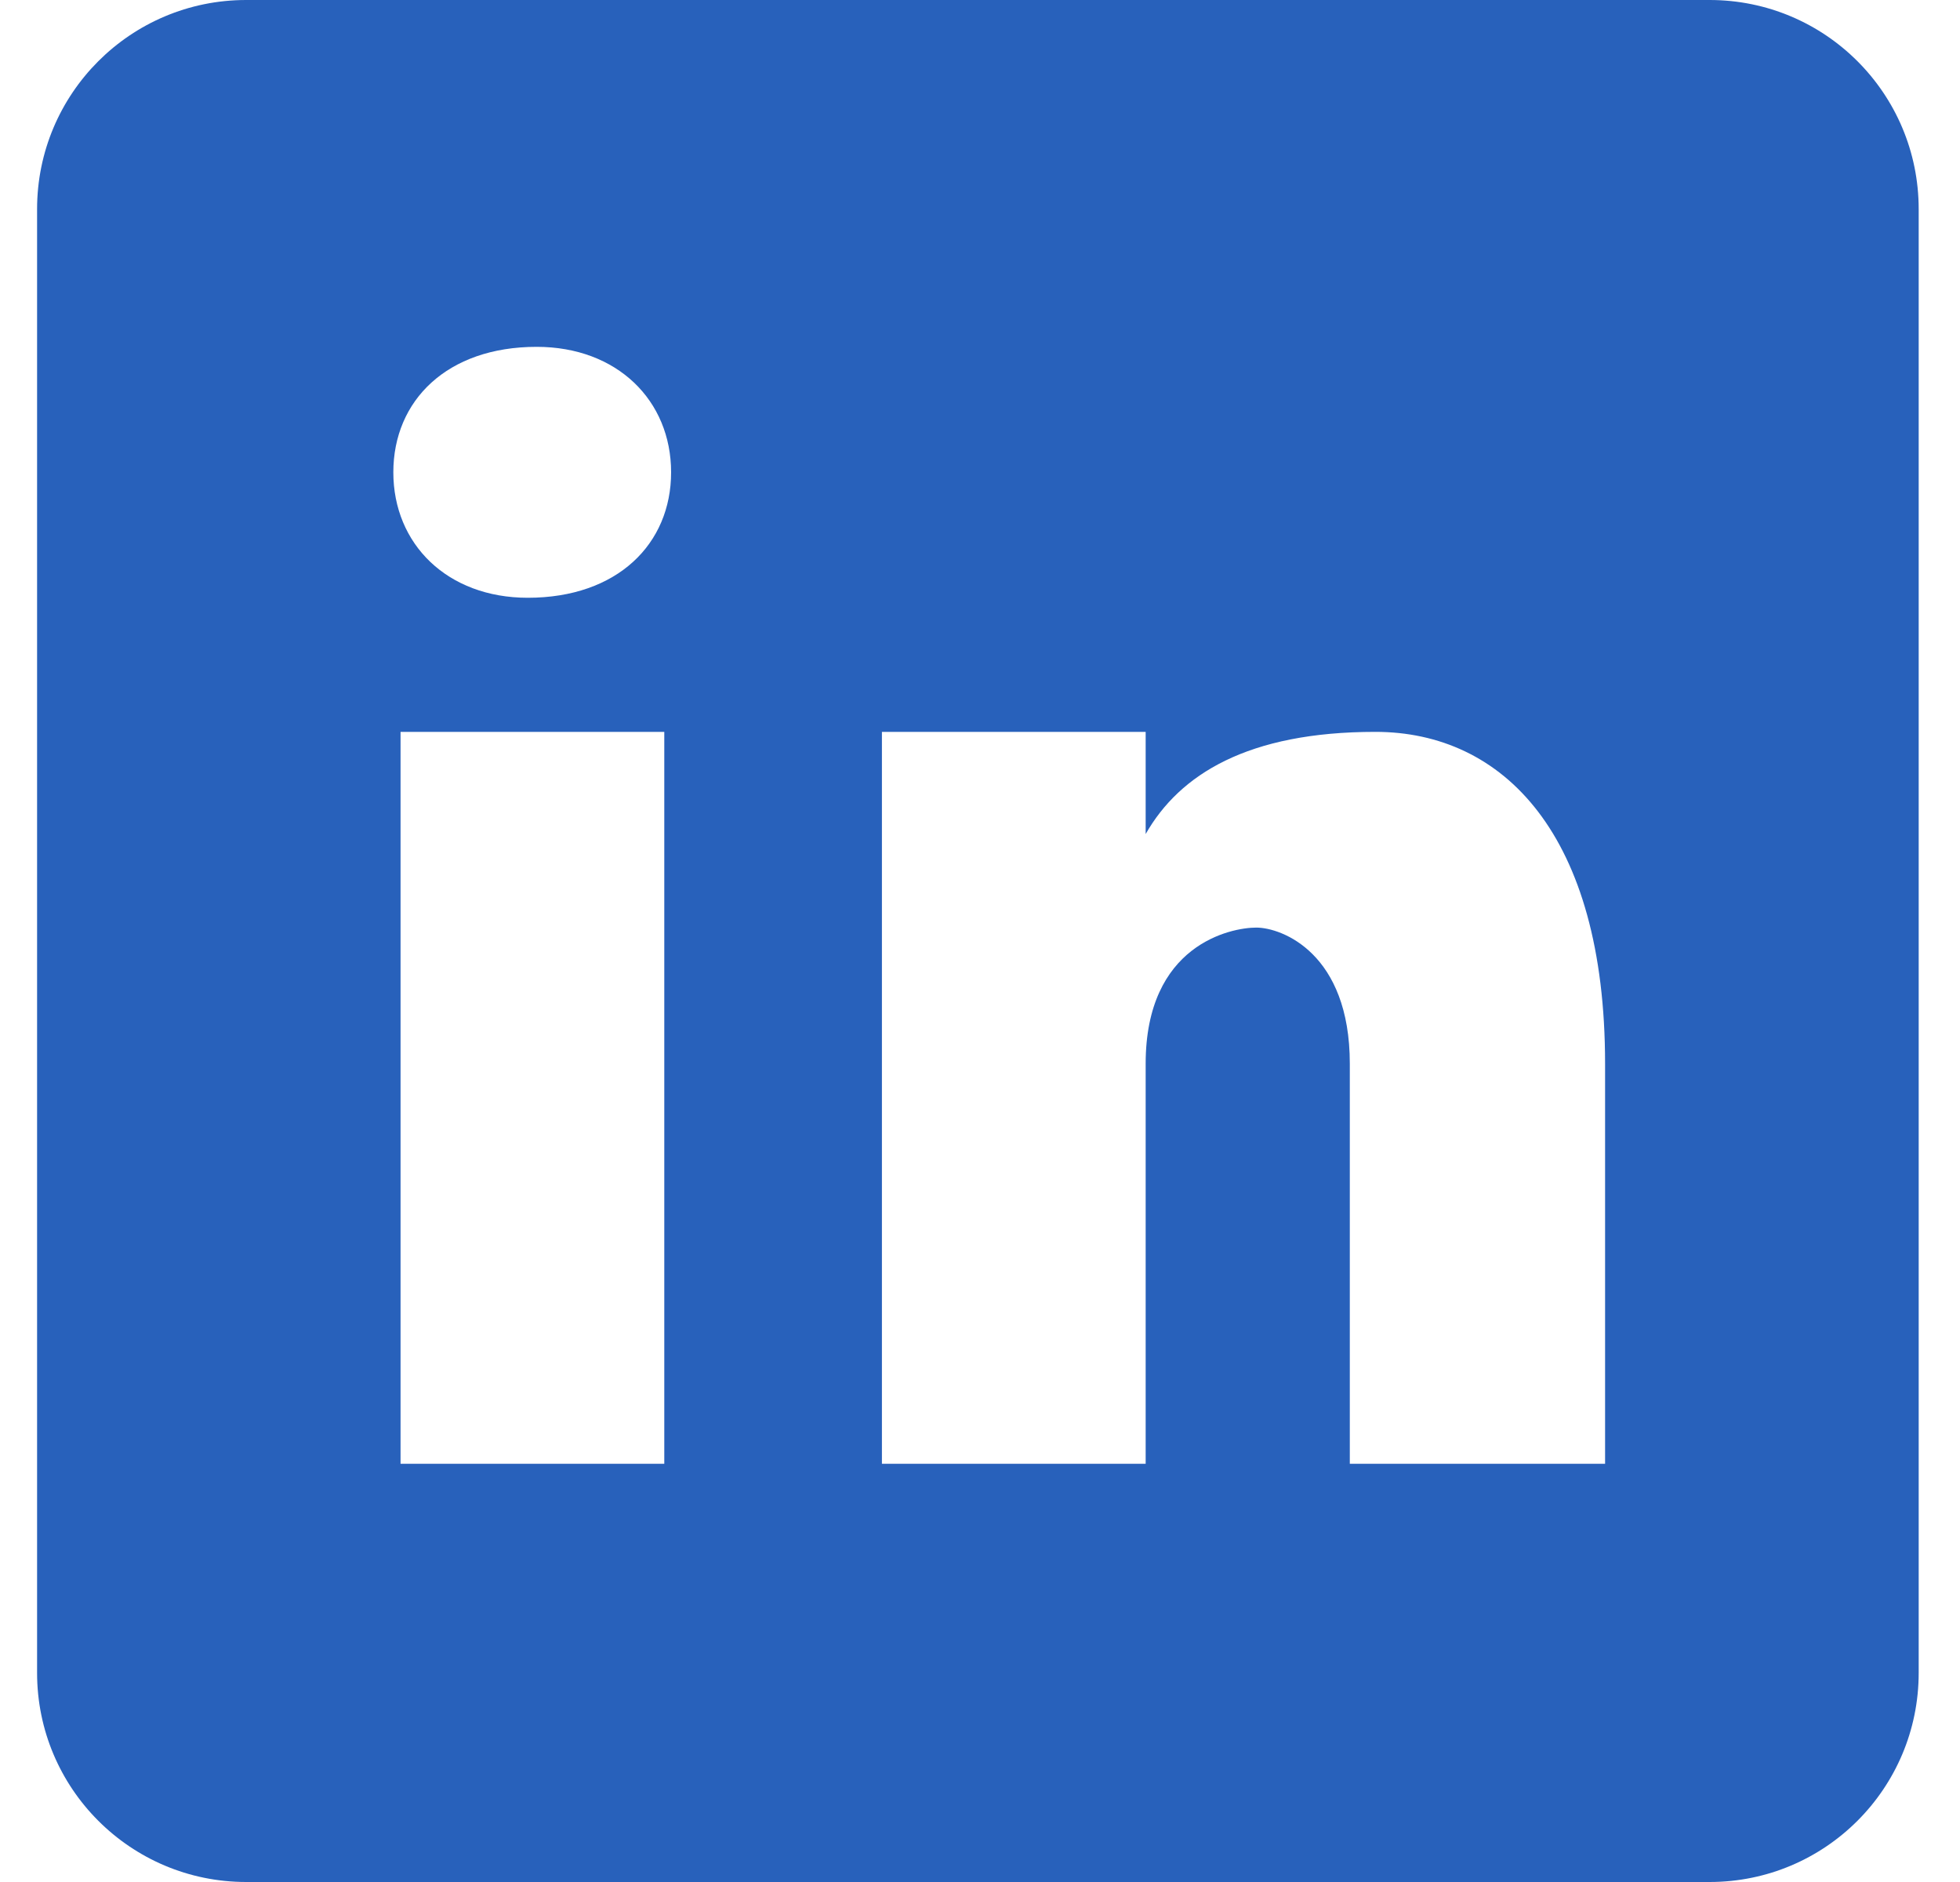 <svg width="25" height="24" viewBox="0 0 25 24" fill="none" xmlns="http://www.w3.org/2000/svg">
<path fill-rule="evenodd" clip-rule="evenodd" d="M21.806 0H3.14C1.666 0 0.473 1.193 0.473 2.667V21.333C0.473 22.807 1.666 24 3.14 24H21.806C23.28 24 24.473 22.807 24.473 21.333V2.667C24.473 1.193 23.28 0 21.806 0ZM8.473 18.667H5.109V9.333H8.473V18.667ZM6.732 7.623C5.704 7.623 5.017 6.937 5.017 6.023C5.017 5.108 5.702 4.423 6.845 4.423C7.873 4.423 8.56 5.108 8.56 6.023C8.56 6.937 7.874 7.623 6.732 7.623ZM20.473 18.667H17.217V13.565C17.217 12.155 16.349 11.829 16.024 11.829C15.698 11.829 14.613 12.047 14.613 13.565C14.613 13.783 14.613 18.667 14.613 18.667H11.249V9.333H14.613V10.636C15.046 9.876 15.915 9.333 17.543 9.333C19.171 9.333 20.473 10.636 20.473 13.565V18.667Z" fill="#2861BB"/>
</svg>
